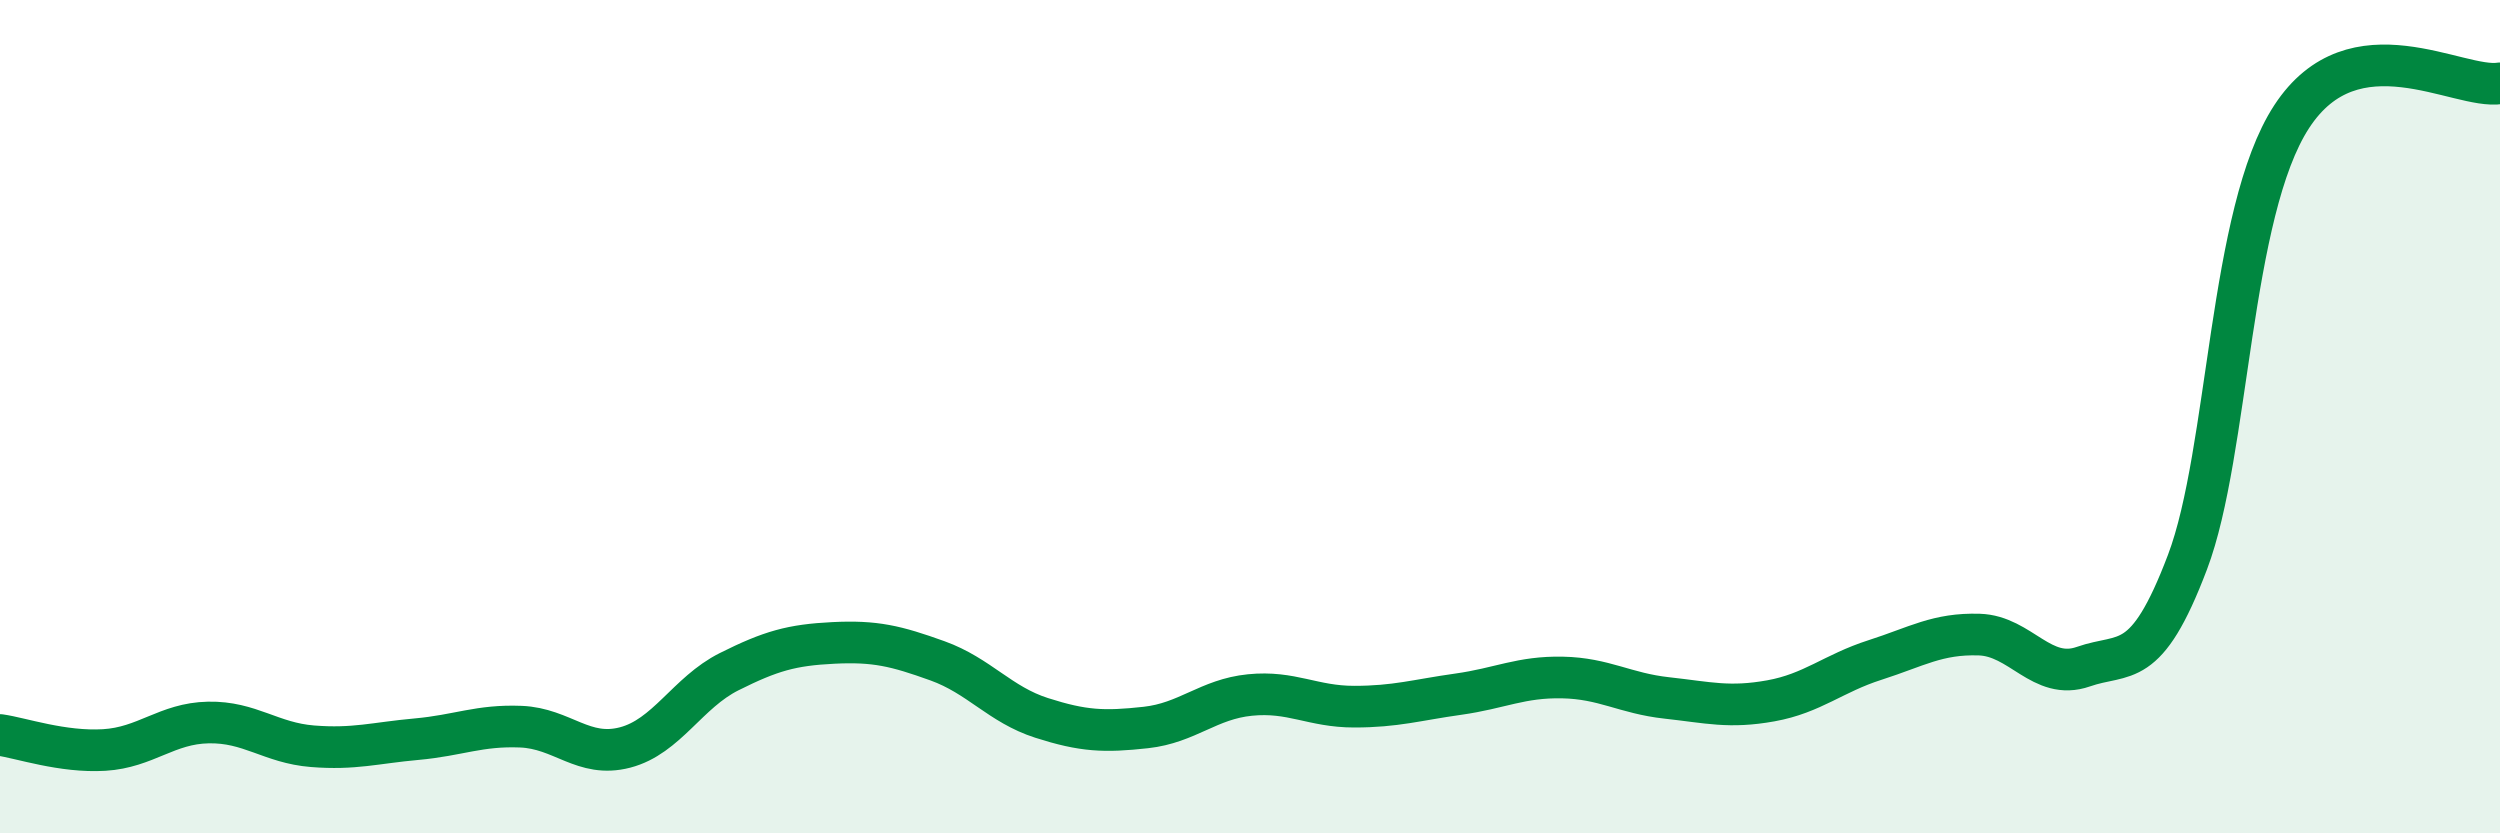 
    <svg width="60" height="20" viewBox="0 0 60 20" xmlns="http://www.w3.org/2000/svg">
      <path
        d="M 0,17.64 C 0.5,17.71 1.5,18.06 2.5,18 C 3.5,17.94 4,17.36 5,17.34 C 6,17.32 6.5,17.83 7.5,17.91 C 8.5,17.99 9,17.83 10,17.74 C 11,17.65 11.5,17.4 12.5,17.44 C 13.5,17.48 14,18.2 15,17.94 C 16,17.68 16.5,16.62 17.5,16.12 C 18.5,15.62 19,15.48 20,15.43 C 21,15.38 21.5,15.5 22.5,15.86 C 23.5,16.22 24,16.91 25,17.23 C 26,17.55 26.5,17.57 27.5,17.46 C 28.5,17.35 29,16.78 30,16.68 C 31,16.58 31.5,16.96 32.5,16.96 C 33.5,16.96 34,16.8 35,16.66 C 36,16.52 36.5,16.24 37.5,16.26 C 38.5,16.28 39,16.64 40,16.75 C 41,16.86 41.5,17 42.5,16.82 C 43.5,16.64 44,16.16 45,15.84 C 46,15.52 46.5,15.2 47.5,15.23 C 48.5,15.26 49,16.35 50,16 C 51,15.65 51.5,16.13 52.5,13.49 C 53.5,10.85 53.5,5.1 55,2.8 C 56.5,0.5 59,2.16 60,2L60 20L0 20Z"
        fill="#008740"
        opacity="0.1"
        stroke-linecap="round"
        stroke-linejoin="round"
      />
      <path
        d="M 0,17.64 C 0.5,17.71 1.5,18.06 2.5,18 C 3.5,17.94 4,17.36 5,17.34 C 6,17.32 6.5,17.83 7.5,17.91 C 8.5,17.99 9,17.83 10,17.74 C 11,17.65 11.5,17.4 12.5,17.44 C 13.5,17.48 14,18.2 15,17.94 C 16,17.68 16.5,16.62 17.5,16.12 C 18.5,15.62 19,15.48 20,15.43 C 21,15.38 21.5,15.5 22.5,15.86 C 23.5,16.22 24,16.91 25,17.23 C 26,17.55 26.5,17.57 27.5,17.46 C 28.5,17.35 29,16.78 30,16.68 C 31,16.58 31.5,16.96 32.5,16.96 C 33.5,16.96 34,16.8 35,16.66 C 36,16.52 36.5,16.24 37.5,16.26 C 38.5,16.28 39,16.64 40,16.75 C 41,16.86 41.5,17 42.5,16.82 C 43.5,16.64 44,16.16 45,15.84 C 46,15.52 46.5,15.2 47.5,15.23 C 48.5,15.26 49,16.35 50,16 C 51,15.65 51.5,16.13 52.5,13.49 C 53.5,10.85 53.5,5.1 55,2.8 C 56.5,0.5 59,2.16 60,2"
        stroke="#008740"
        stroke-width="1"
        fill="none"
        stroke-linecap="round"
        stroke-linejoin="round"
      />
    </svg>
  